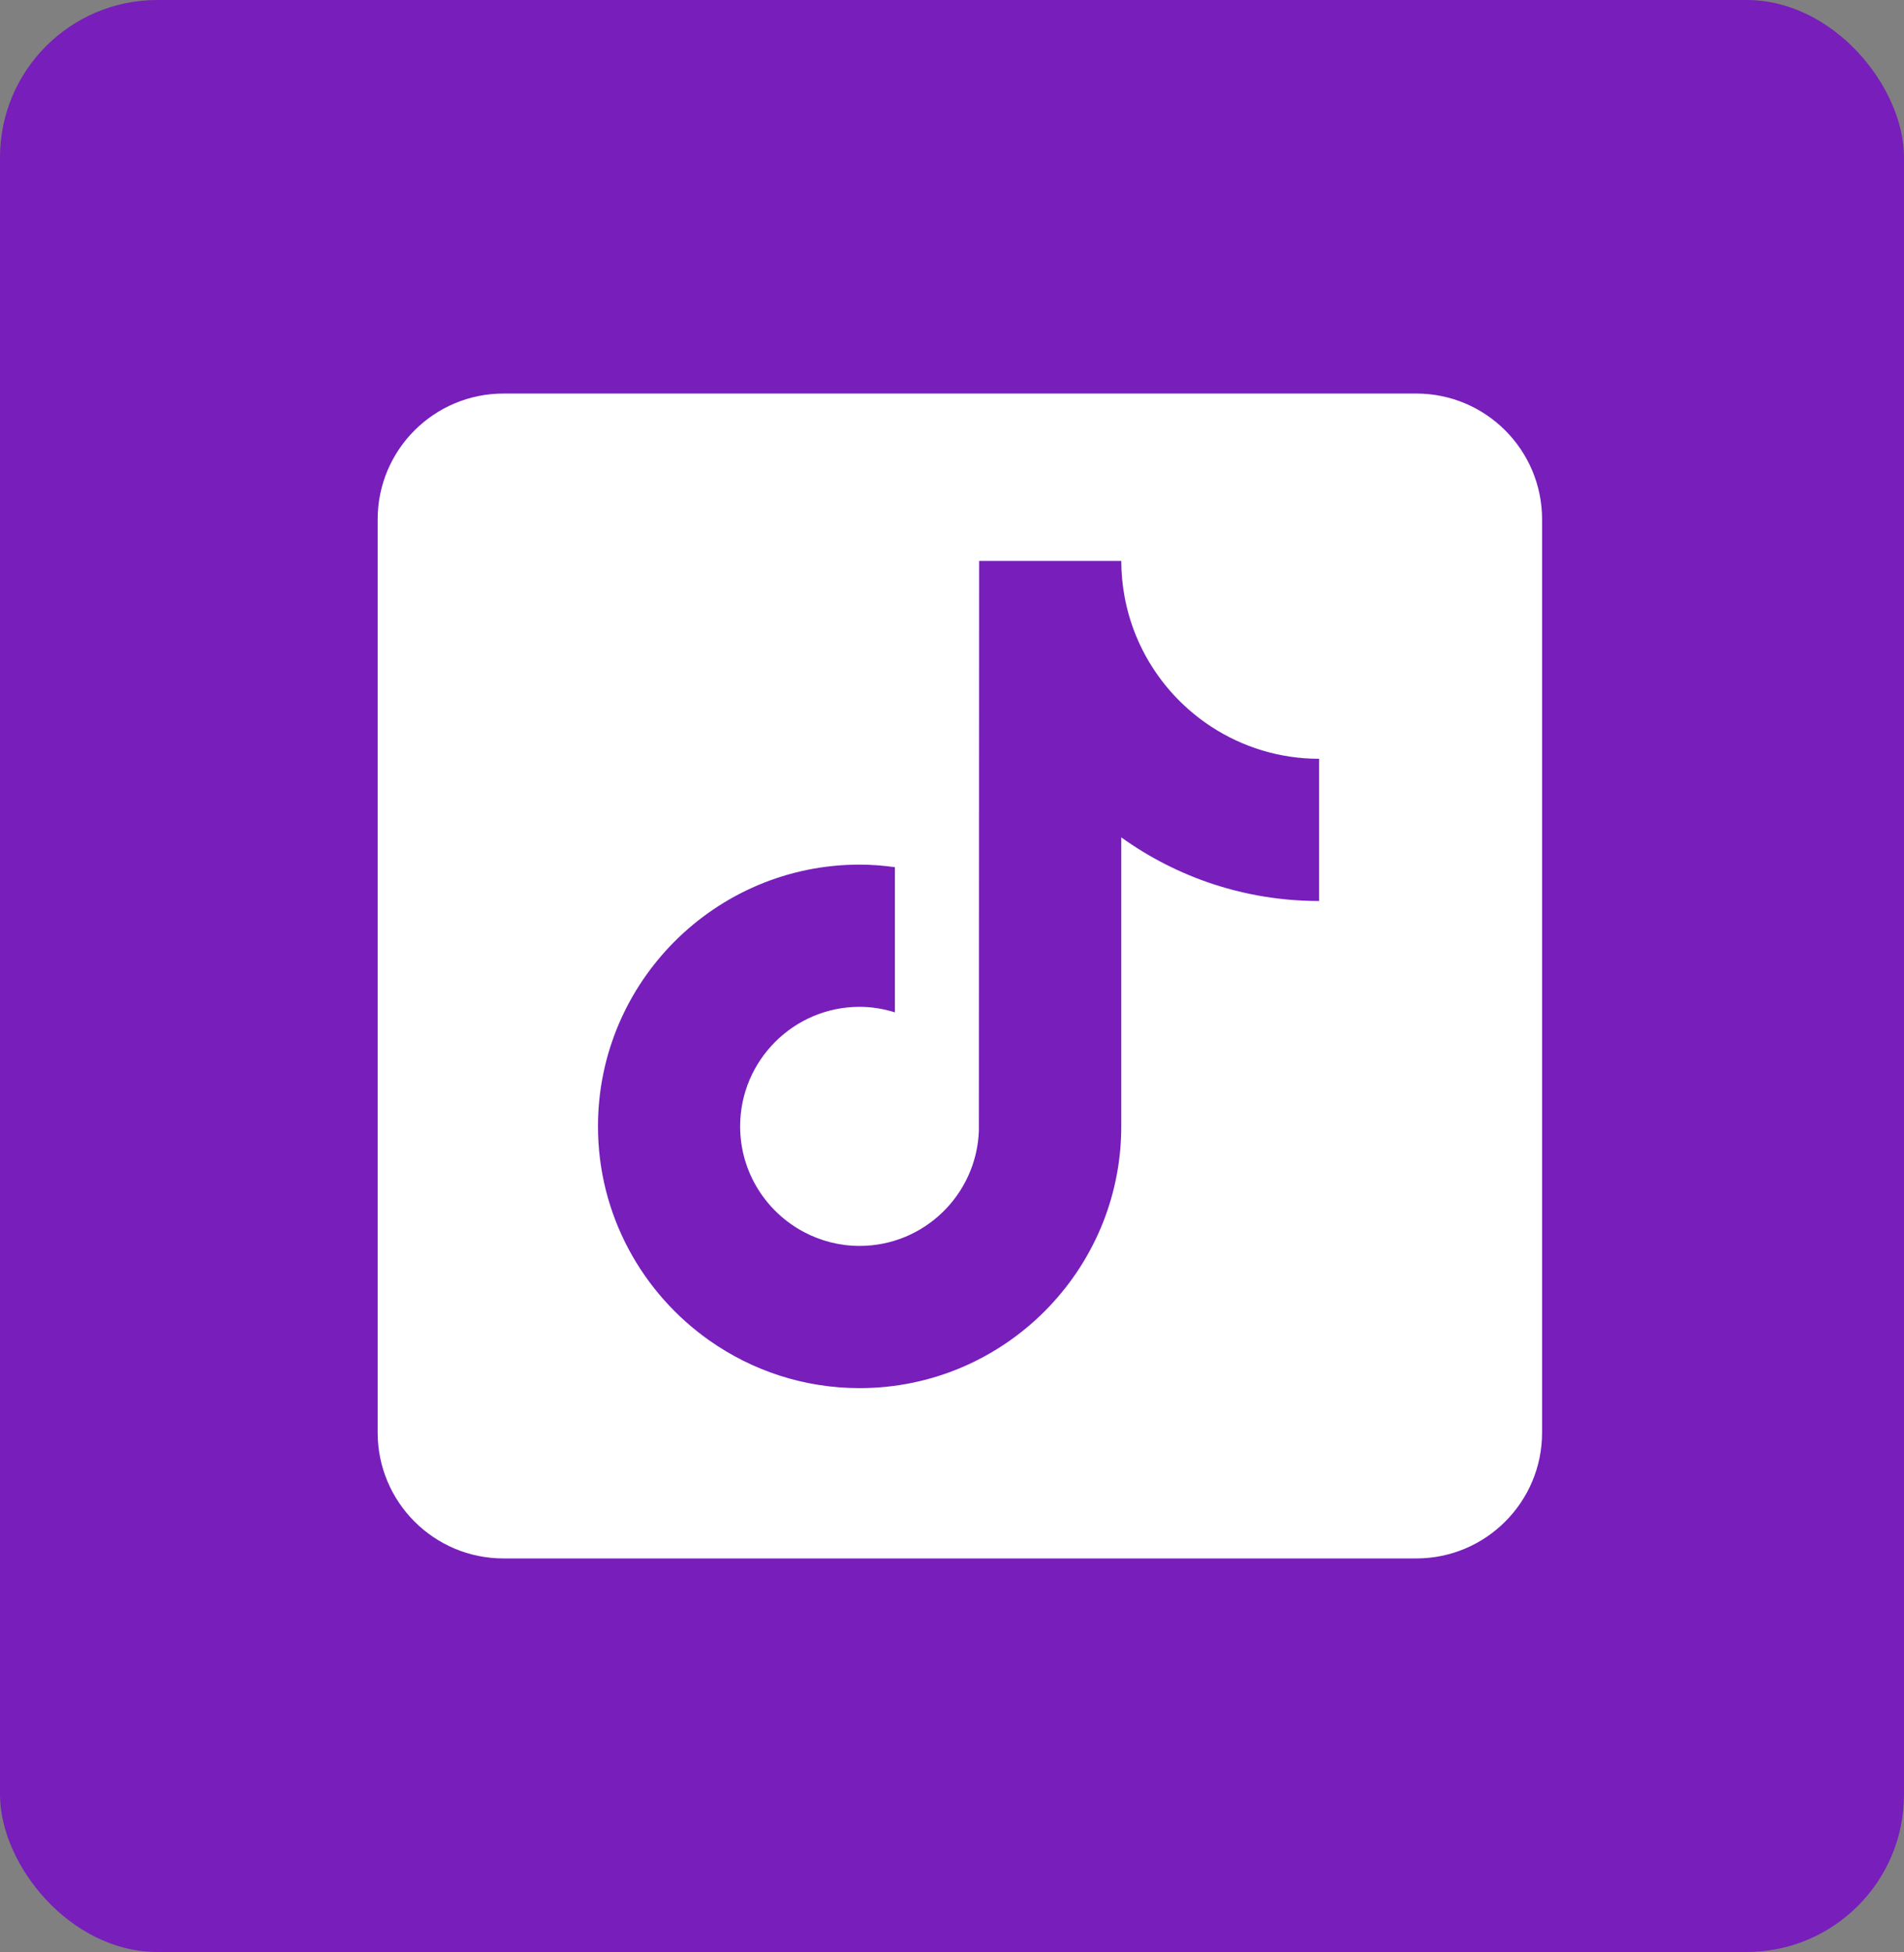 <svg width="121" height="124" viewBox="0 0 121 124" fill="none" xmlns="http://www.w3.org/2000/svg">
<rect x="0" y="0" width="121" height="124" fill="#808080" stroke="none"/>
<rect width="121" height="124" rx="10" fill="#771EBB"/>
<path d="M90.004 25H31.996C27.58 25 24 28.58 24 32.996V91.004C24 95.42 27.58 99 31.996 99H90.004C94.42 99 98 95.42 98 91.004V32.996C98 28.58 94.42 25 90.004 25ZM83.826 57.236C79.142 57.236 74.801 55.738 71.257 53.194V71.552C71.257 80.722 63.798 88.181 54.629 88.181C51.087 88.181 47.801 87.064 45.1 85.167C40.812 82.157 38.002 77.178 38.002 71.552C38.002 62.384 45.461 54.925 54.629 54.925C55.39 54.925 56.136 54.987 56.87 55.087V64.31C56.161 64.088 55.41 63.959 54.629 63.959C50.441 63.959 47.036 67.366 47.036 71.552C47.036 74.469 48.689 77.002 51.107 78.274C52.161 78.83 53.358 79.147 54.629 79.147C58.721 79.147 62.057 75.893 62.208 71.838L62.223 35.634H71.257C71.257 36.416 71.333 37.181 71.471 37.925C72.109 41.368 74.151 44.32 76.981 46.166C78.953 47.451 81.303 48.202 83.826 48.202V57.236Z" fill="white"/>
</svg>
